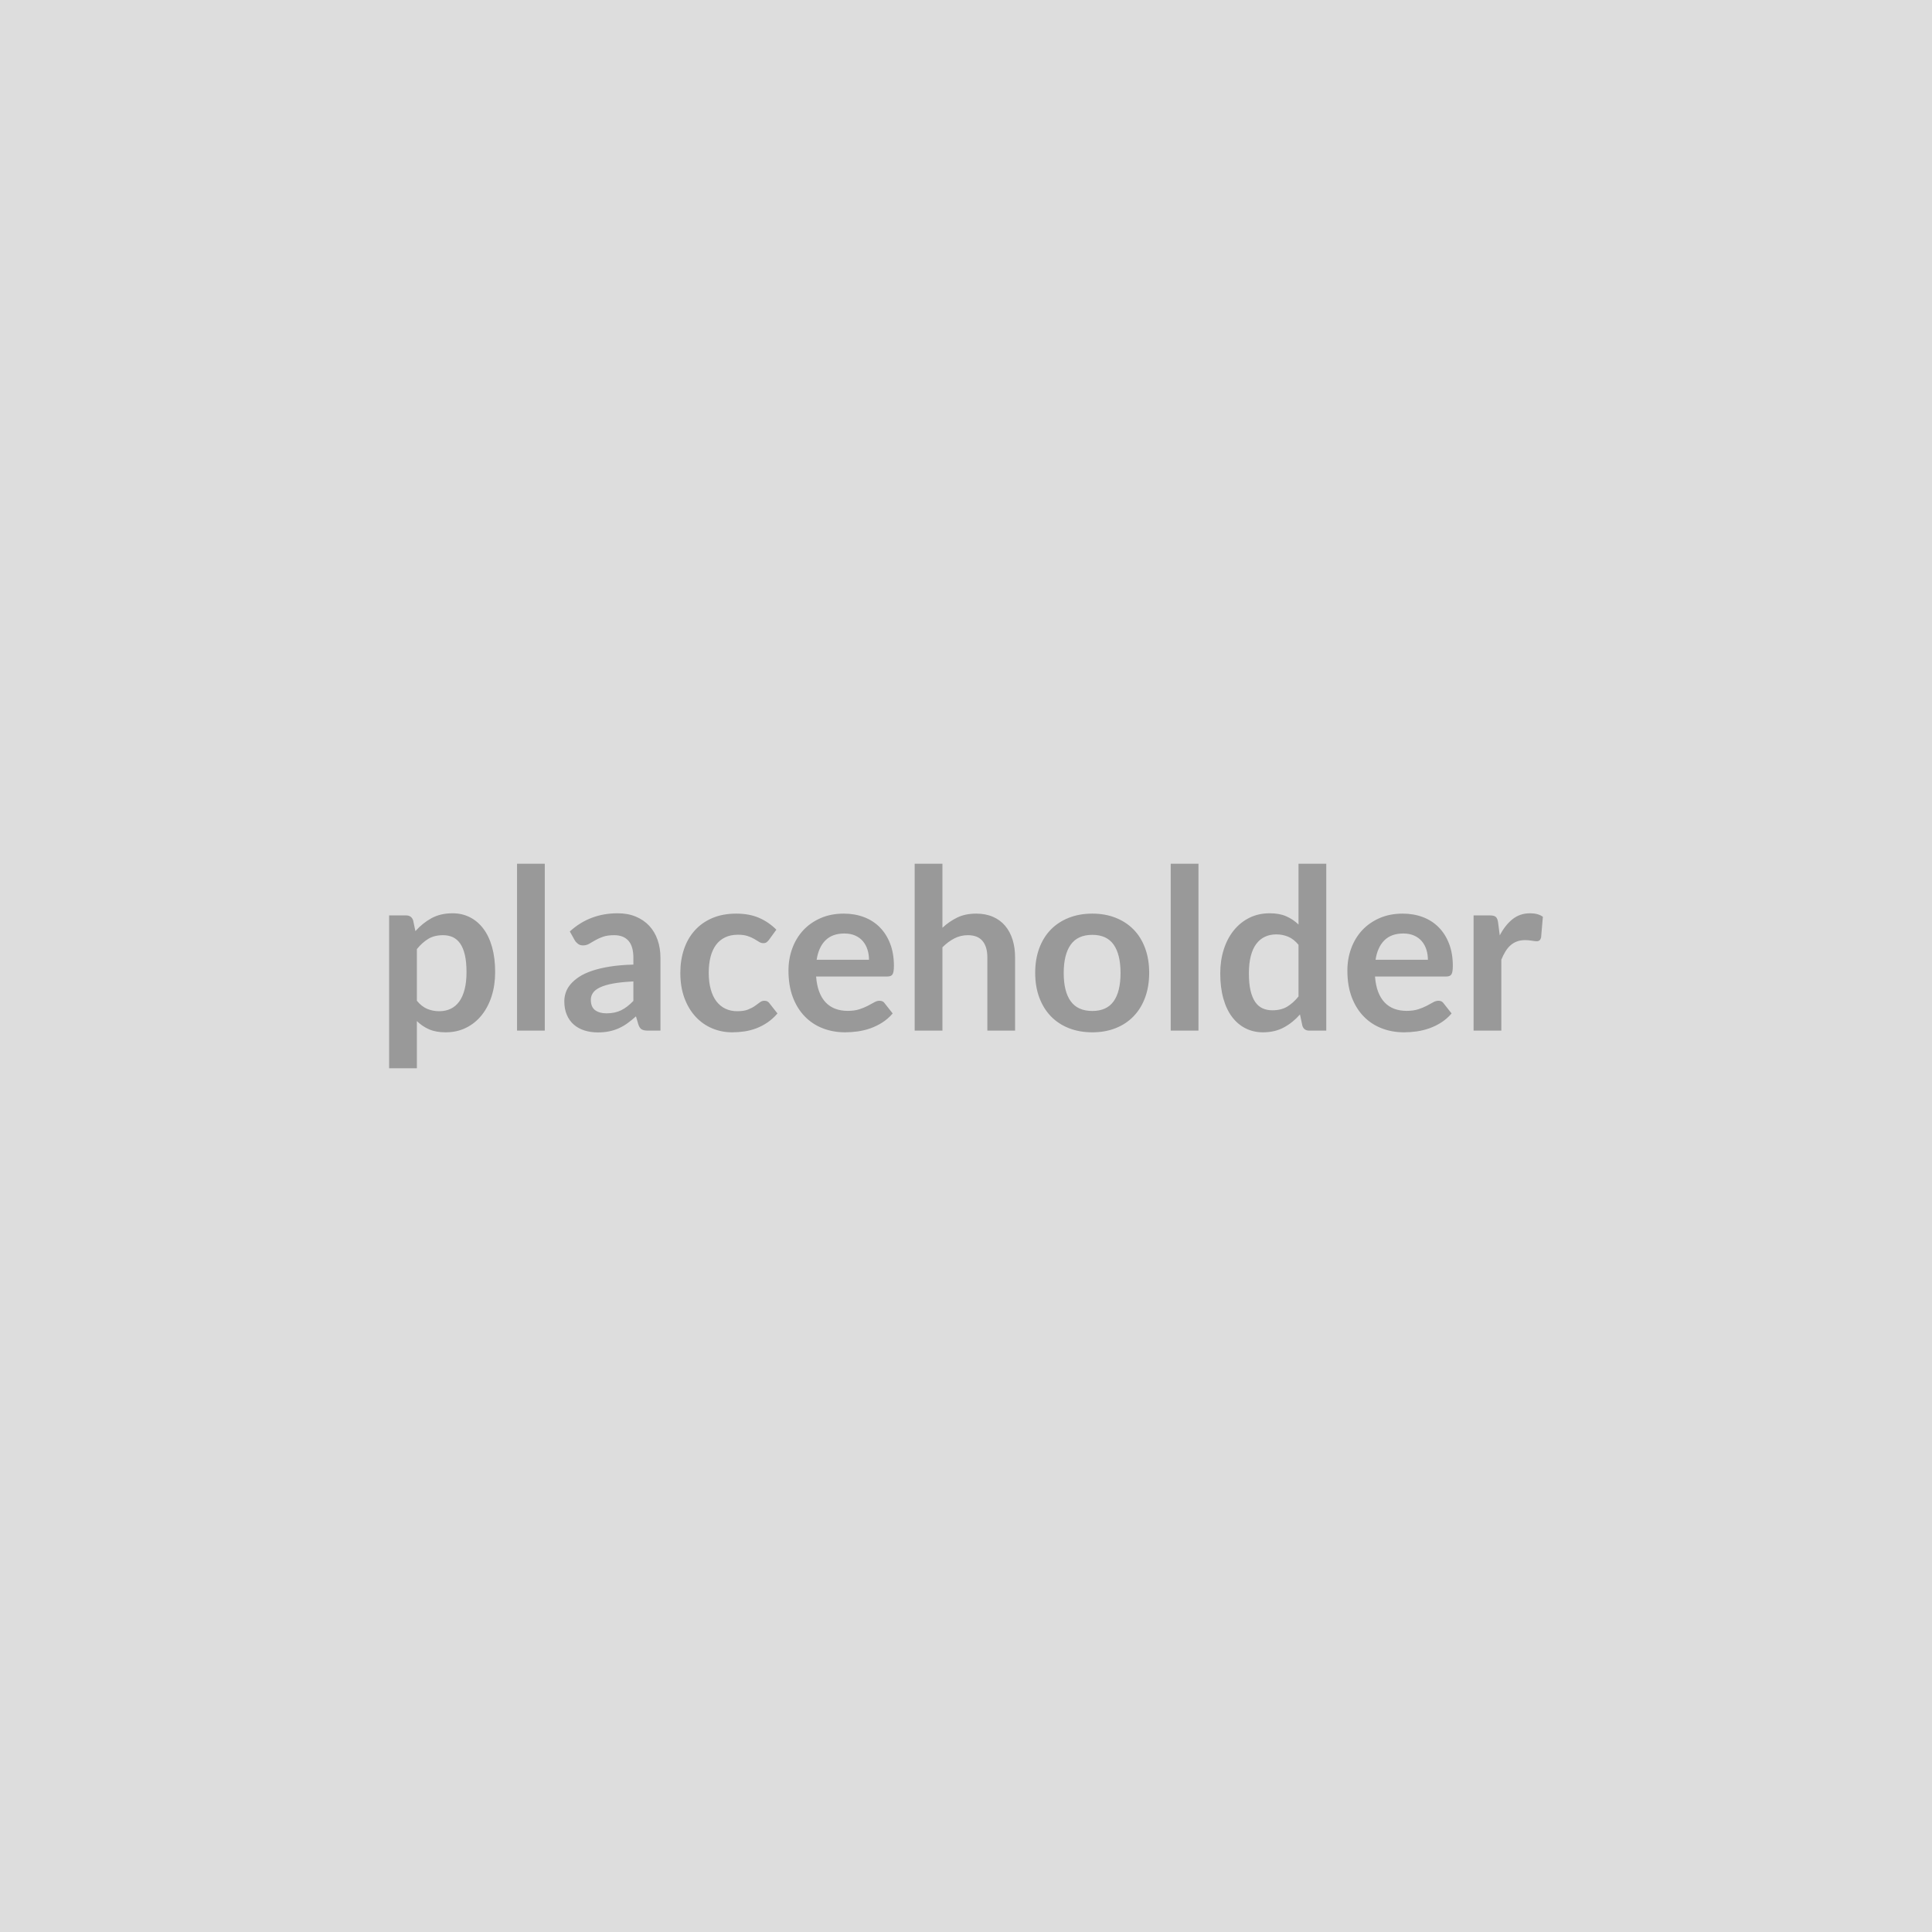 <svg xmlns="http://www.w3.org/2000/svg" width="800" height="800" viewBox="0 0 800 800"><rect width="100%" height="100%" fill="#DDDDDD"/><path fill="#999999" d="M172.62 393v21.39q1.95 2.37 4.25 3.35 2.31.98 5 .98 2.61 0 4.7-.98t3.56-2.98q1.46-2 2.25-5.04.79-3.05.79-7.19 0-4.18-.67-7.09-.68-2.9-1.93-4.72-1.26-1.81-3.05-2.65-1.79-.83-4.07-.83-3.58 0-6.09 1.51t-4.74 4.25m-1.54-11.86.93 4.42q2.93-3.3 6.65-5.35 3.72-2.04 8.75-2.04 3.9 0 7.13 1.63 3.24 1.62 5.58 4.71 2.35 3.1 3.63 7.63t1.28 10.39q0 5.35-1.44 9.91-1.44 4.55-4.12 7.9-2.67 3.35-6.46 5.23-3.79 1.89-8.49 1.89-4 0-6.83-1.23-2.84-1.24-5.07-3.42v19.53h-11.49v-63.29h7.02q2.24 0 2.93 2.09m43.02-23.48h11.48v69.1H214.1zm48.17 56.78v-8.05q-4.97.24-8.37.86-3.39.63-5.44 1.61-2.05.97-2.93 2.28-.88 1.3-.88 2.83 0 3.02 1.79 4.33 1.79 1.3 4.67 1.3 3.53 0 6.12-1.28 2.58-1.28 5.04-3.88M238 389.37l-2.05-3.67q8.23-7.53 19.81-7.53 4.19 0 7.49 1.37t5.58 3.81 3.46 5.84q1.19 3.39 1.19 7.44v30.13h-5.21q-1.63 0-2.51-.49-.89-.49-1.4-1.97l-1.02-3.45q-1.81 1.63-3.53 2.86-1.72 1.24-3.58 2.07-1.86.84-3.98 1.28t-4.67.44q-3.03 0-5.58-.81-2.56-.81-4.42-2.44t-2.88-4.05q-1.03-2.41-1.03-5.62 0-1.82.61-3.61.6-1.79 1.97-3.41 1.38-1.63 3.56-3.07 2.19-1.44 5.37-2.51 3.19-1.07 7.42-1.75 4.23-.67 9.67-.81v-2.79q0-4.79-2.05-7.09-2.04-2.3-5.9-2.3-2.79 0-4.63.65-1.83.65-3.23 1.46-1.39.81-2.53 1.47-1.14.65-2.54.65-1.21 0-2.04-.63-.84-.63-1.35-1.47m83.47-4.41-3.03 4.18q-.51.65-1 1.02-.49.38-1.42.38-.88 0-1.72-.54-.83-.53-2-1.21-1.16-.67-2.76-1.21-1.61-.53-3.98-.53-3.02 0-5.3 1.09t-3.79 3.14-2.25 4.95q-.75 2.91-.75 6.58 0 3.82.82 6.79.81 2.98 2.34 5 1.54 2.02 3.72 3.07 2.19 1.05 4.93 1.05 2.75 0 4.44-.68 1.7-.67 2.86-1.49 1.17-.81 2.03-1.48.86-.68 1.93-.68 1.39 0 2.09 1.07l3.3 4.19q-1.91 2.23-4.14 3.74t-4.63 2.42q-2.39.9-4.92 1.28-2.54.37-5.05.37-4.42 0-8.32-1.65-3.91-1.65-6.84-4.82-2.93-3.16-4.63-7.74-1.69-4.58-1.69-10.44 0-5.25 1.51-9.74t4.44-7.76q2.93-3.28 7.25-5.14 4.33-1.86 9.95-1.86 5.35 0 9.37 1.72 4.03 1.72 7.24 4.93m16.69 12.46h21.67q0-2.23-.63-4.21t-1.88-3.46q-1.26-1.49-3.19-2.35t-4.49-.86q-4.97 0-7.83 2.83-2.86 2.84-3.65 8.05m29.29 6.93h-29.52q.28 3.67 1.3 6.34 1.02 2.68 2.7 4.42 1.67 1.75 3.97 2.61t5.09.86 4.82-.65q2.02-.66 3.53-1.45t2.65-1.44 2.21-.65q1.44 0 2.14 1.07l3.3 4.19q-1.91 2.23-4.28 3.74t-4.95 2.42q-2.58.9-5.26 1.28-2.67.37-5.18.37-4.98 0-9.25-1.65-4.28-1.65-7.44-4.89-3.17-3.23-4.98-7.99-1.81-4.77-1.81-11.05 0-4.88 1.58-9.18t4.53-7.49q2.95-3.18 7.21-5.04 4.25-1.86 9.6-1.86 4.51 0 8.33 1.44 3.81 1.44 6.55 4.21 2.75 2.76 4.3 6.79 1.56 4.02 1.56 9.18 0 2.6-.56 3.51t-2.14.91m22.79-46.69v26.51q2.79-2.61 6.14-4.24 3.34-1.62 7.86-1.62 3.9 0 6.92 1.32 3.03 1.33 5.05 3.72 2.02 2.4 3.07 5.72 1.04 3.33 1.04 7.33v30.36h-11.48V396.4q0-4.38-2-6.77t-6.09-2.39q-2.98 0-5.58 1.34-2.61 1.35-4.93 3.68v34.5h-11.49v-69.1zm62.08 20.65q5.3 0 9.64 1.72 4.35 1.72 7.44 4.88 3.1 3.16 4.77 7.72 1.68 4.56 1.68 10.18 0 5.68-1.68 10.23-1.67 4.56-4.77 7.77-3.09 3.21-7.44 4.93-4.34 1.72-9.64 1.72-5.35 0-9.72-1.72t-7.47-4.93q-3.09-3.21-4.79-7.77-1.69-4.55-1.69-10.23 0-5.62 1.69-10.18 1.7-4.56 4.79-7.72 3.1-3.16 7.47-4.88t9.72-1.72m0 40.31q5.95 0 8.81-4t2.86-11.71q0-7.72-2.86-11.77-2.86-4.04-8.81-4.04-6.05 0-8.96 4.06-2.9 4.07-2.9 11.75 0 7.67 2.9 11.69 2.91 4.02 8.96 4.02m32.45-60.96h11.49v69.1h-11.49zm52.92 54.96v-21.39q-1.95-2.37-4.25-3.34-2.31-.98-4.96-.98-2.6 0-4.69.98-2.1.97-3.58 2.95-1.49 1.97-2.28 5.02t-.79 7.19q0 4.18.67 7.09.68 2.9 1.93 4.74 1.26 1.84 3.07 2.65t4.05.81q3.58 0 6.09-1.48 2.51-1.49 4.74-4.24m0-54.96h11.49v69.1h-7.03q-2.27 0-2.88-2.09l-.98-4.61q-2.88 3.31-6.62 5.35-3.74 2.05-8.72 2.05-3.91 0-7.16-1.63-3.26-1.63-5.6-4.72-2.35-3.09-3.63-7.65t-1.28-10.41q0-5.31 1.44-9.86 1.44-4.56 4.14-7.91t6.46-5.23q3.77-1.88 8.47-1.88 4 0 6.83 1.25 2.84 1.26 5.07 3.4zm31.9 39.76h21.67q0-2.23-.63-4.21t-1.88-3.46q-1.26-1.49-3.19-2.35t-4.49-.86q-4.97 0-7.83 2.83-2.86 2.84-3.65 8.05m29.29 6.93h-29.52q.28 3.67 1.3 6.34 1.02 2.68 2.7 4.42 1.67 1.75 3.97 2.61t5.09.86 4.82-.65q2.02-.66 3.53-1.45t2.65-1.44 2.21-.65q1.44 0 2.14 1.07l3.3 4.19q-1.91 2.23-4.28 3.74t-4.95 2.42q-2.58.9-5.26 1.28-2.67.37-5.18.37-4.98 0-9.25-1.65-4.28-1.65-7.44-4.89-3.17-3.23-4.98-7.99-1.81-4.77-1.81-11.05 0-4.88 1.58-9.18t4.53-7.49q2.96-3.18 7.21-5.04t9.6-1.86q4.51 0 8.33 1.44 3.81 1.44 6.55 4.21 2.75 2.76 4.3 6.79 1.56 4.02 1.56 9.18 0 2.6-.56 3.51-.55.91-2.14.91m21.44-22.42.7 5.4q2.23-4.28 5.3-6.72t7.25-2.44q3.3 0 5.3 1.44l-.74 8.6q-.23.84-.67 1.19-.45.35-1.19.35-.7 0-2.07-.24-1.37-.23-2.67-.23-1.91 0-3.4.56t-2.67 1.6q-1.19 1.05-2.09 2.54-.91 1.49-1.7 3.39v29.39h-11.49v-47.71h6.75q1.76 0 2.46.63t.93 2.25"/></svg>